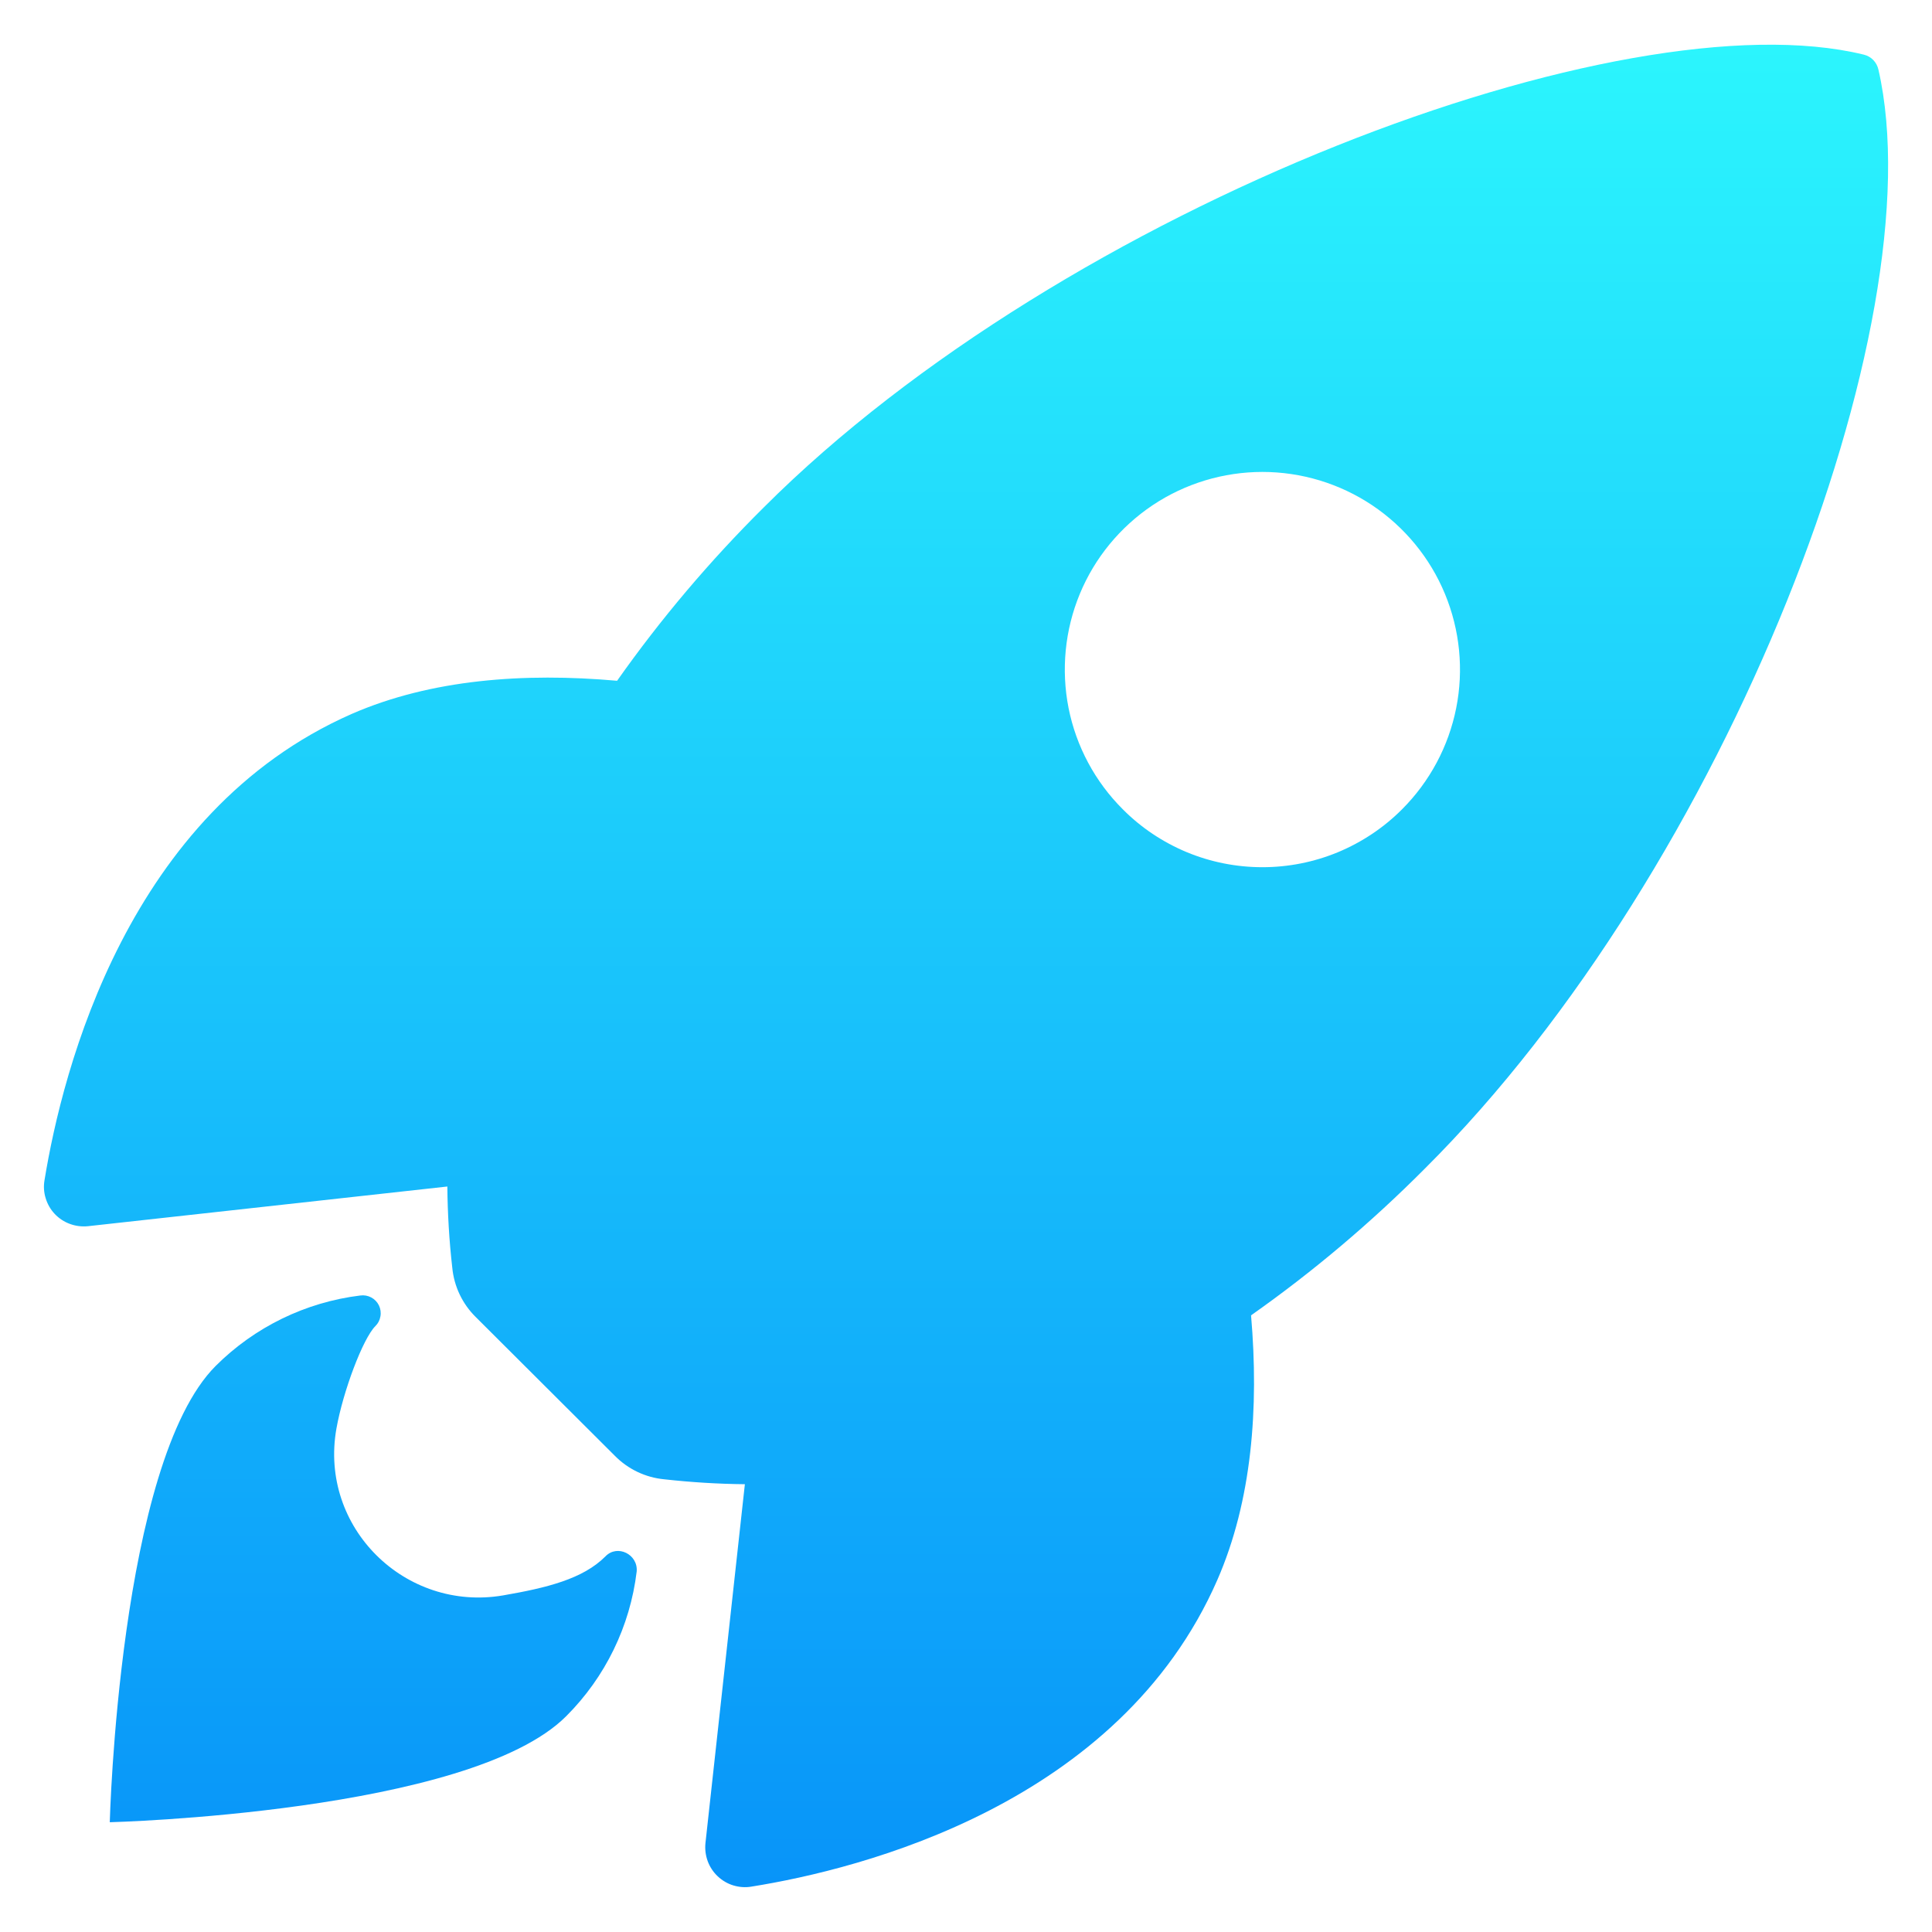 <svg width="22" height="22" viewBox="0 0 22 22" fill="none" xmlns="http://www.w3.org/2000/svg">
<path d="M21.39 0.793C21.381 0.752 21.361 0.714 21.331 0.683C21.302 0.653 21.264 0.632 21.223 0.622C18.478 -0.049 12.134 2.343 8.697 5.778C8.084 6.386 7.525 7.046 7.027 7.752C5.967 7.658 4.907 7.736 4.004 8.13C1.455 9.252 0.713 12.178 0.507 13.438C0.495 13.506 0.499 13.577 0.52 13.644C0.54 13.711 0.575 13.772 0.623 13.823C0.671 13.874 0.73 13.913 0.796 13.937C0.861 13.961 0.932 13.97 1.001 13.963L5.094 13.511C5.097 13.82 5.115 14.128 5.15 14.434C5.17 14.648 5.265 14.847 5.417 14.997L7.002 16.578C7.152 16.73 7.351 16.825 7.564 16.845C7.869 16.879 8.176 16.898 8.482 16.901L8.033 20.989C8.026 21.058 8.035 21.128 8.059 21.194C8.083 21.259 8.122 21.318 8.173 21.366C8.224 21.414 8.285 21.45 8.352 21.47C8.419 21.49 8.489 21.495 8.558 21.483C9.815 21.282 12.747 20.54 13.862 17.991C14.256 17.088 14.337 16.033 14.246 14.978C14.953 14.48 15.614 13.921 16.224 13.308C19.672 9.877 22.05 3.675 21.39 0.793ZM12.785 9.215C12.47 8.901 12.255 8.5 12.168 8.063C12.082 7.627 12.126 7.174 12.296 6.763C12.466 6.352 12.755 6.001 13.125 5.753C13.495 5.506 13.93 5.374 14.375 5.374C14.82 5.374 15.255 5.506 15.625 5.753C15.995 6.001 16.284 6.352 16.454 6.763C16.624 7.174 16.669 7.627 16.582 8.063C16.495 8.5 16.28 8.901 15.966 9.215C15.757 9.425 15.509 9.59 15.236 9.704C14.963 9.817 14.671 9.875 14.375 9.875C14.08 9.875 13.787 9.817 13.514 9.704C13.241 9.59 12.993 9.425 12.785 9.215Z" fill="url(#paint0_linear_312_9)"/>
<path d="M6.894 17.723C6.637 17.981 6.225 18.081 5.729 18.167C4.615 18.357 3.631 17.394 3.831 16.267C3.907 15.84 4.133 15.242 4.274 15.101C4.305 15.071 4.325 15.032 4.332 14.989C4.34 14.947 4.333 14.903 4.315 14.865C4.296 14.826 4.265 14.794 4.227 14.774C4.189 14.754 4.146 14.746 4.103 14.752C3.48 14.828 2.9 15.111 2.456 15.554C1.354 16.657 1.25 20.75 1.25 20.75C1.25 20.75 5.345 20.646 6.447 19.543C6.892 19.099 7.175 18.519 7.25 17.895C7.267 17.699 7.029 17.582 6.894 17.723Z" fill="url(#paint1_linear_312_9)"/>
<defs>
<linearGradient id="paint0_linear_312_9" x1="11" y1="21.489" x2="11" y2="0.509" gradientUnits="userSpaceOnUse">
<stop stop-color="#0894F9"/>
<stop offset="1" stop-color="#2BF5FD"/>
</linearGradient>
<linearGradient id="paint1_linear_312_9" x1="11" y1="21.489" x2="11" y2="0.509" gradientUnits="userSpaceOnUse">
<stop stop-color="#0894F9"/>
<stop offset="1" stop-color="#2BF5FD"/>
</linearGradient>
</defs>
</svg>
